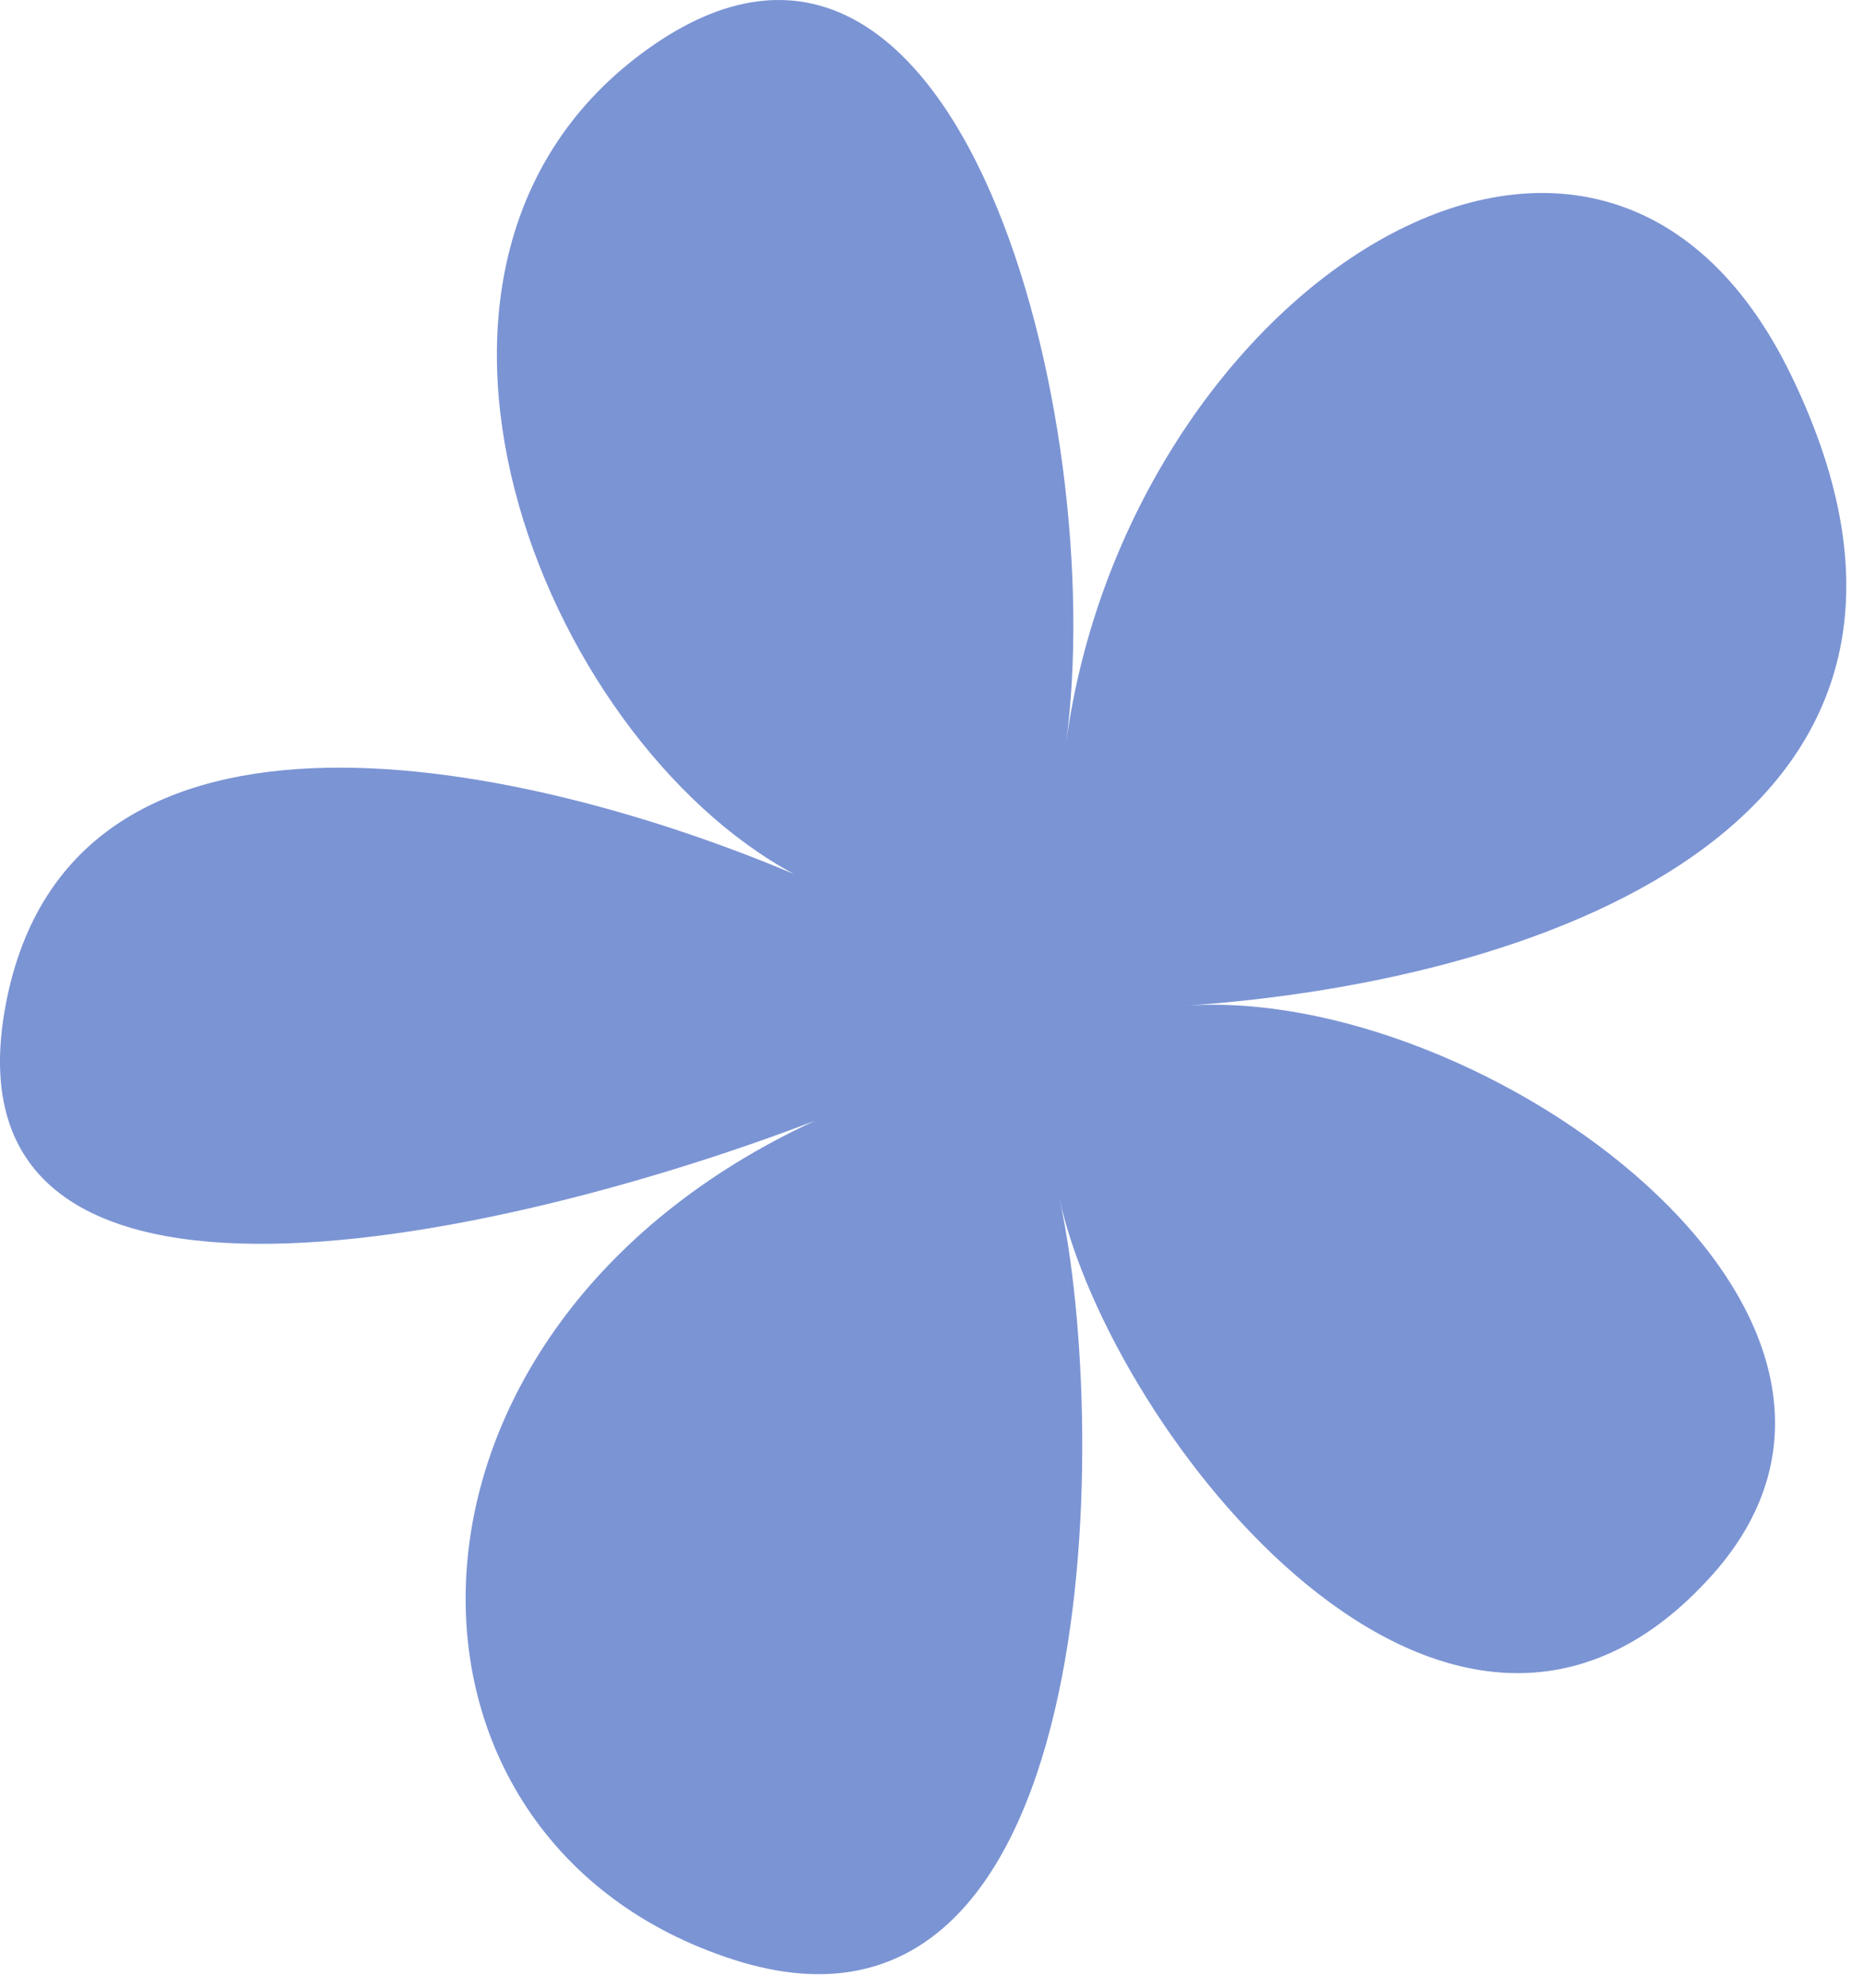 <?xml version="1.0" encoding="UTF-8"?> <svg xmlns="http://www.w3.org/2000/svg" width="105" height="112" viewBox="0 0 105 112" fill="none"><path d="M59.719 67.562C62.587 80.668 62.22 117.094 41.378 110.428C20.536 103.762 20.452 74.928 45.926 63.151C29.087 69.614 -3.609 77.35 0.325 56.594C4.021 37.096 29.949 42.987 44.745 49.246C30.453 41.554 19.851 14.747 36.463 2.794C54.113 -9.907 62.518 23.789 60.083 41.88C63.501 16.489 90.038 -1.315 100.94 21.122C112.985 45.908 87.687 55.221 66.875 56.665C83.528 55.509 109.512 74.13 96.532 88.708C81.731 105.331 62.587 80.668 59.719 67.562Z" fill="#7B94D4"></path></svg> 